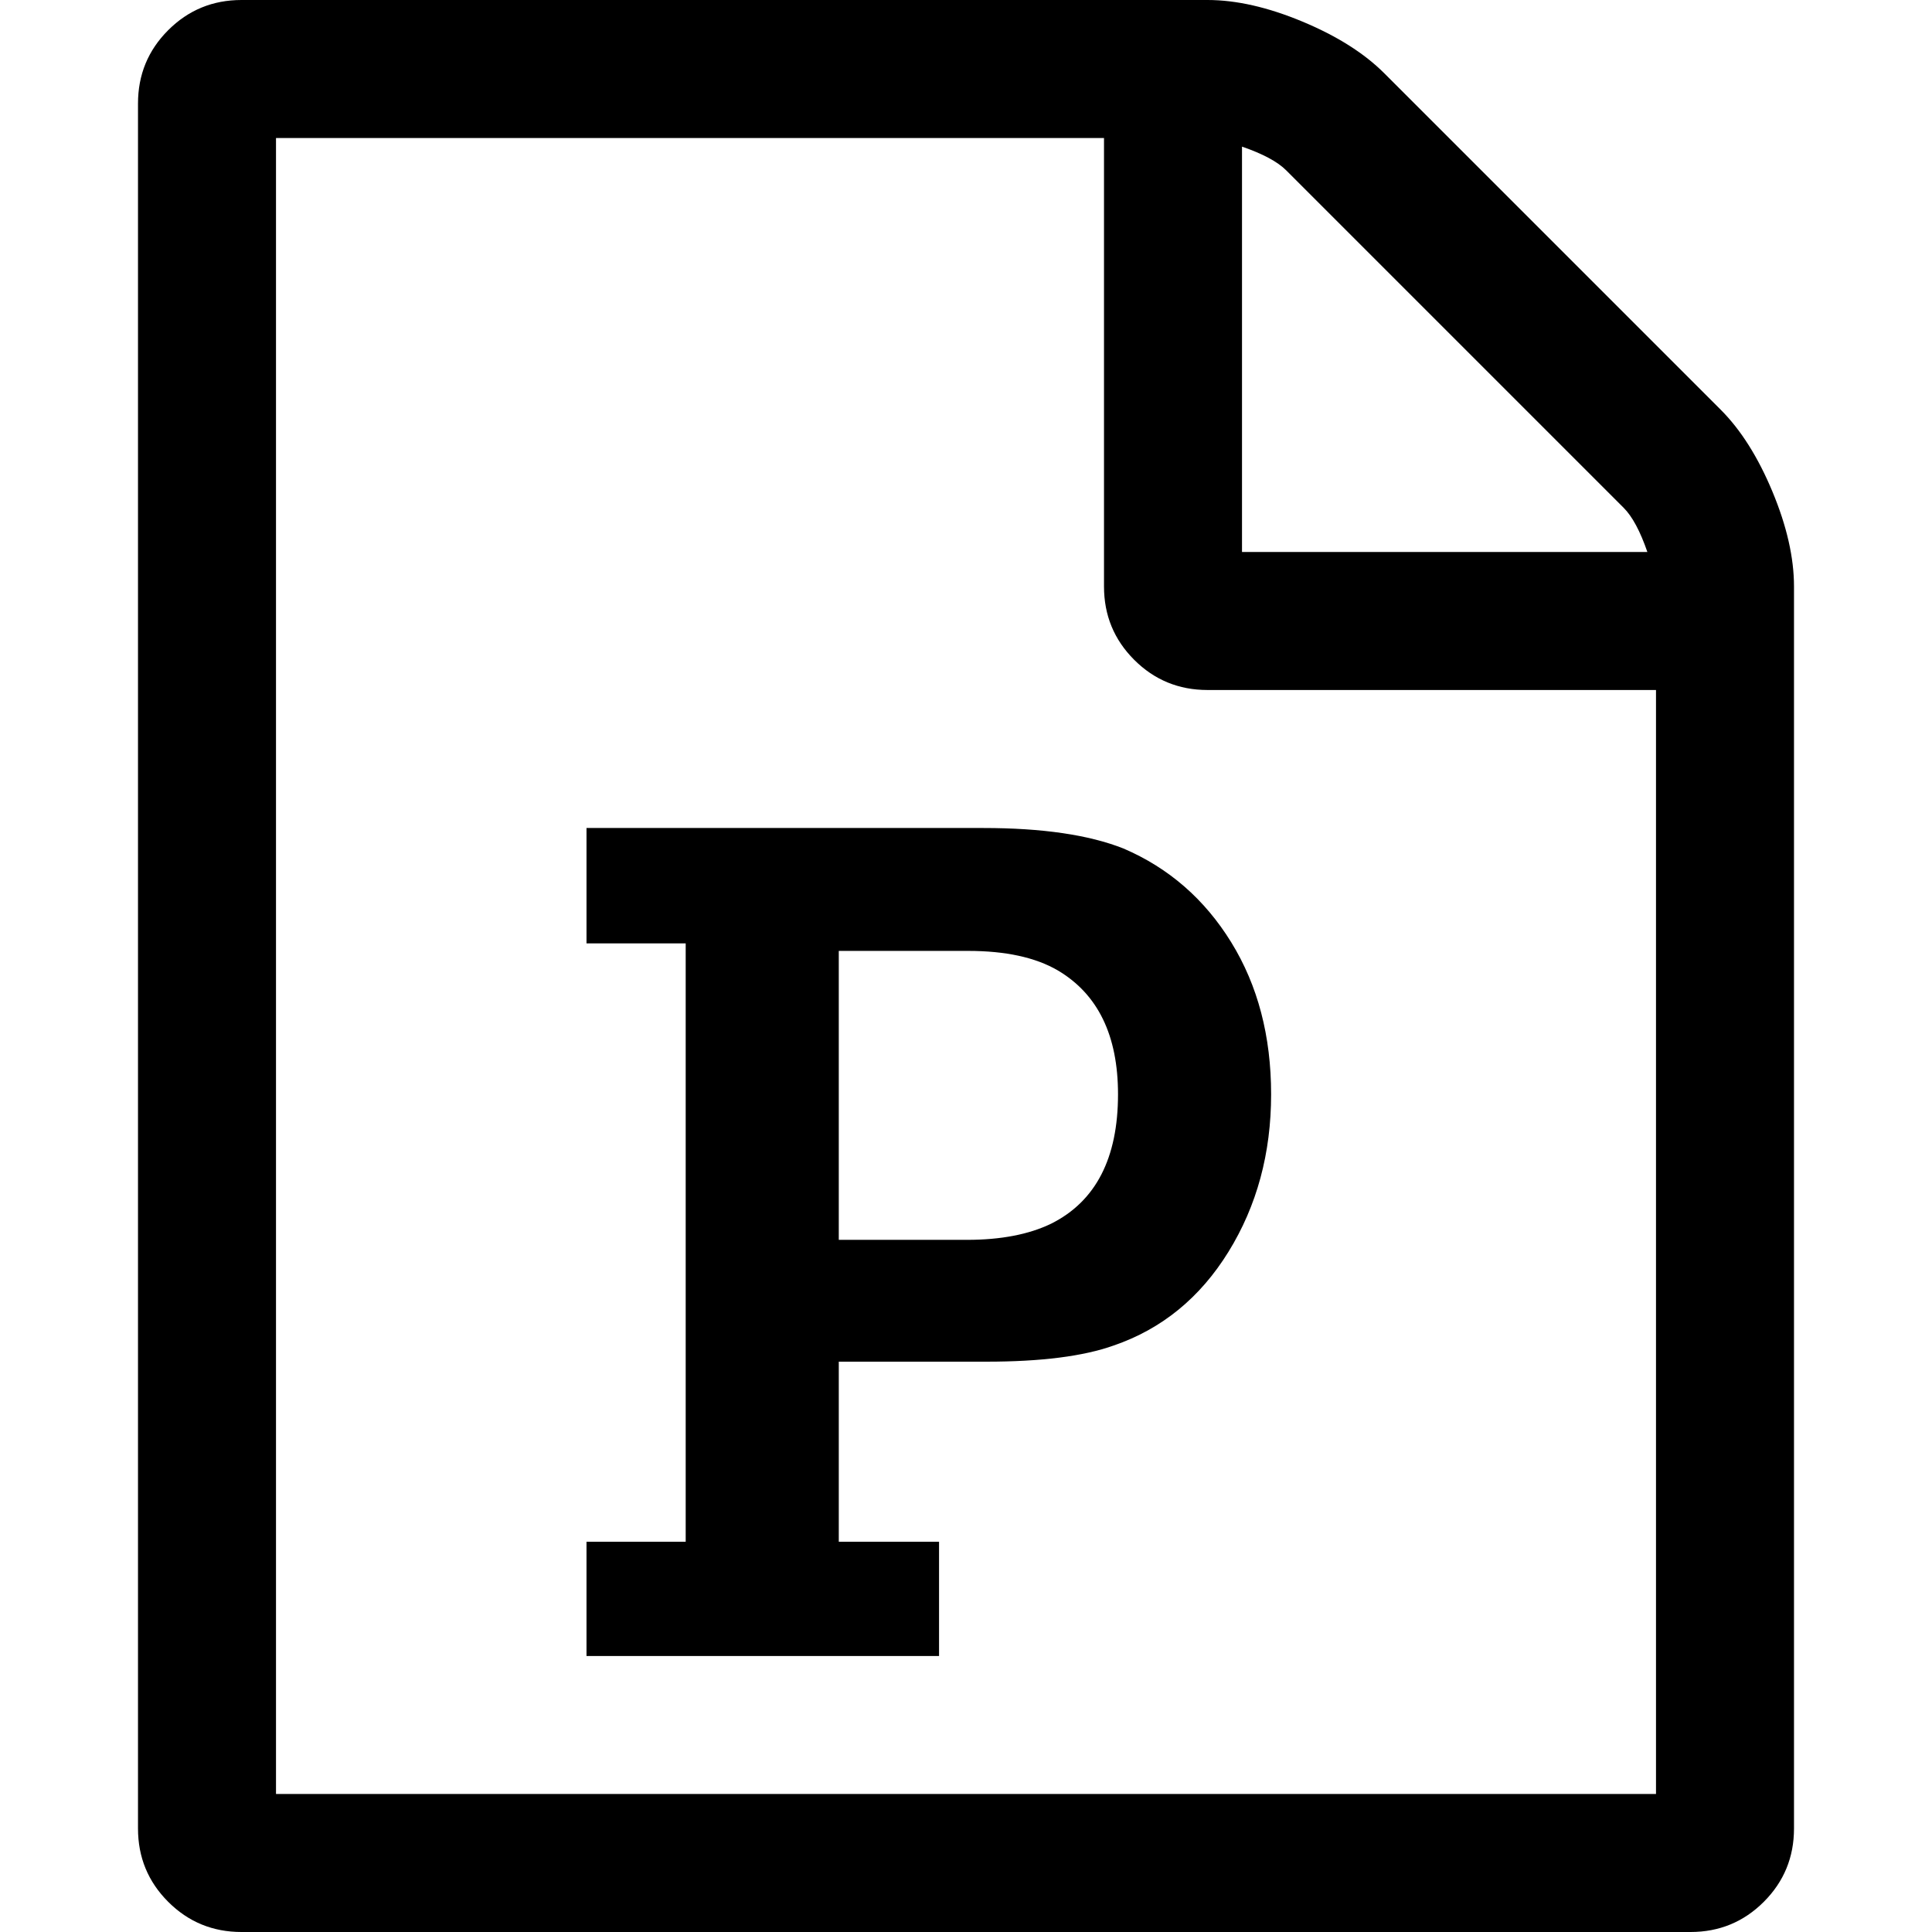 <svg width="1792" height="1792" viewBox="0 0 1792 1792"><path d="M1596 380q28 28 48 76t20 88v1152q0 40-28 68t-68 28h-1344q-40 0-68-28t-28-68v-1600q0-40 28-68t68-28h896q40 0 88 20t76 48zm-444-244v376h376q-10-29-22-41l-313-313q-12-12-41-22zm384 1528v-1024h-416q-40 0-68-28t-28-68v-416h-768v1536h1280zm-992-234v106h327v-106h-93v-167h137q76 0 118-15 67-23 106.5-87t39.5-146q0-81-37-141t-100-87q-48-19-130-19h-368v107h92v555h-92zm353-280h-119v-268h120q52 0 83 18 56 33 56 115 0 89-62 120-31 15-78 15z"/></svg>